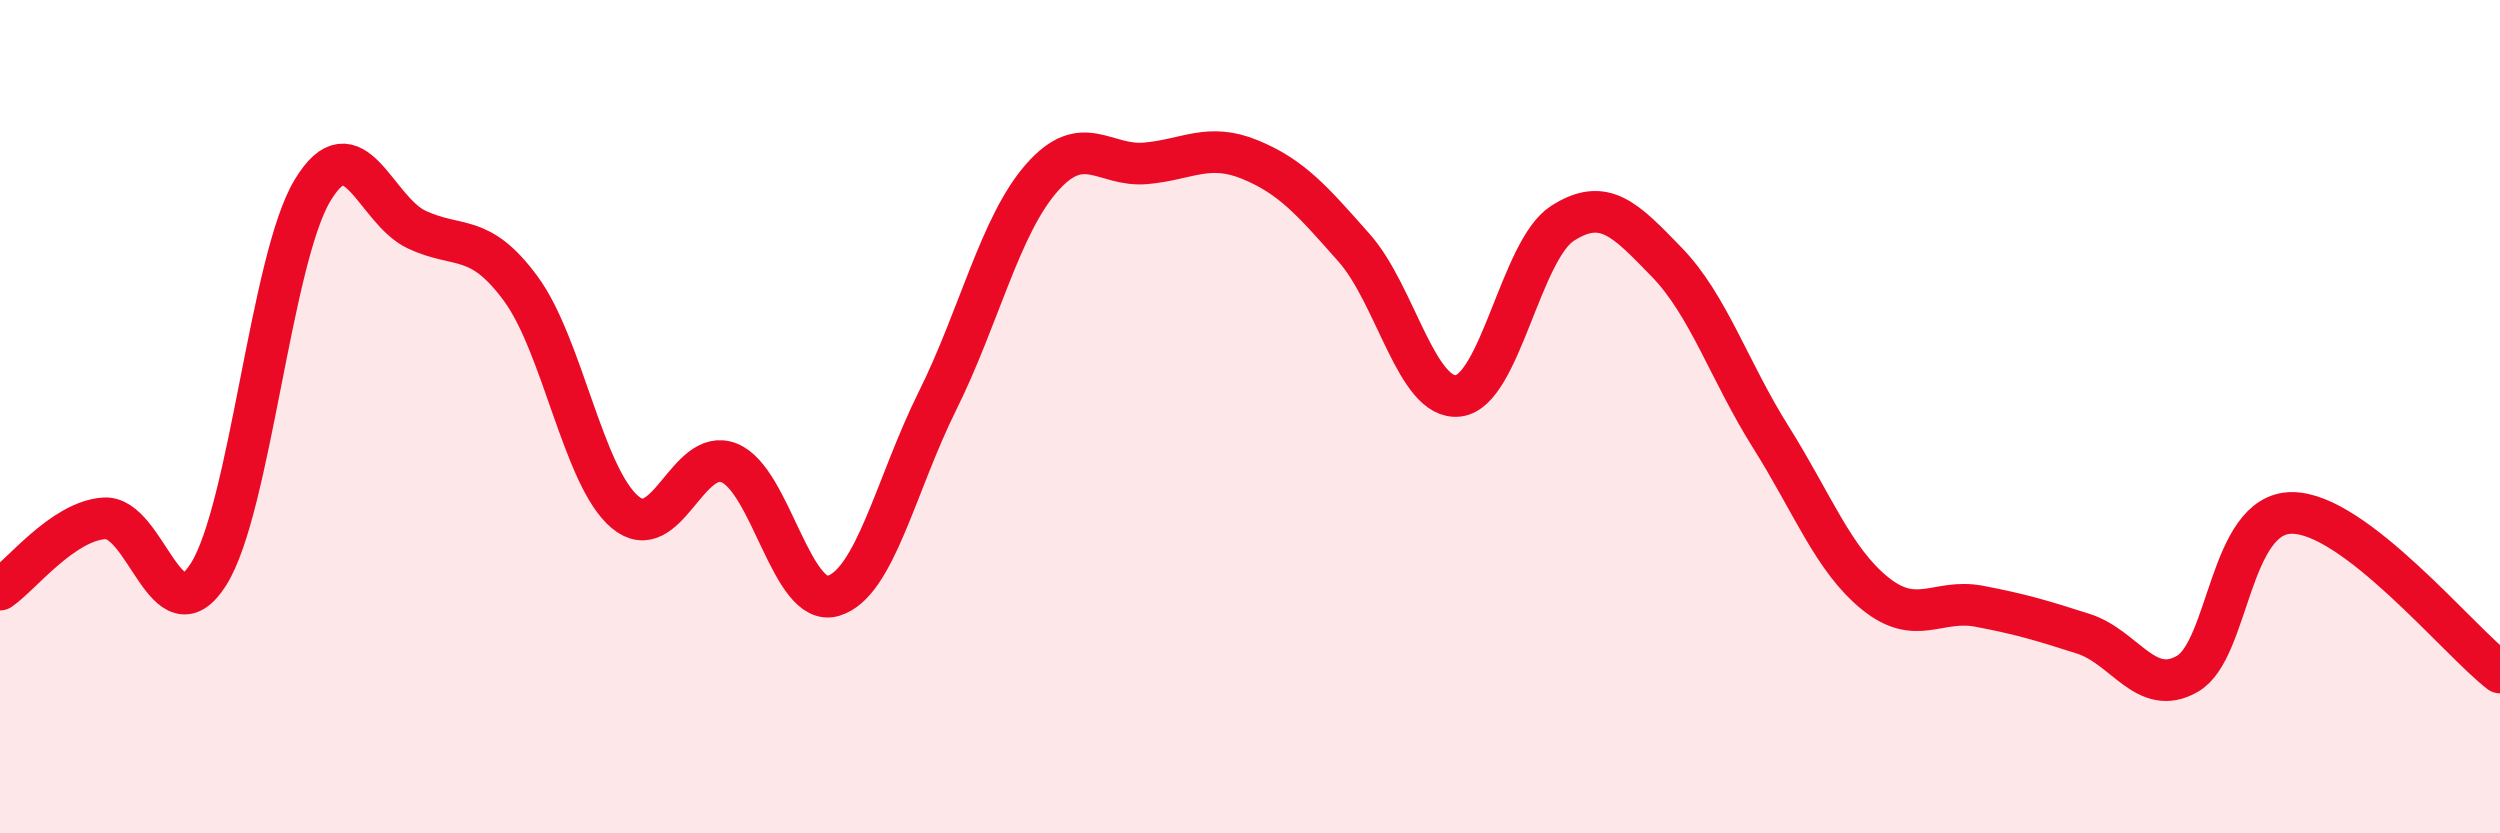 
    <svg width="60" height="20" viewBox="0 0 60 20" xmlns="http://www.w3.org/2000/svg">
      <path
        d="M 0,14.15 C 0.5,13.81 1.5,12.51 2.5,12.44 C 3.5,12.37 4,15.36 5,13.79 C 6,12.22 6.5,6.23 7.5,4.57 C 8.5,2.91 9,5.04 10,5.51 C 11,5.98 11.5,5.57 12.5,6.93 C 13.5,8.29 14,11.45 15,12.29 C 16,13.13 16.5,10.71 17.5,11.11 C 18.5,11.51 19,14.6 20,14.3 C 21,14 21.5,11.63 22.5,9.62 C 23.5,7.61 24,5.41 25,4.27 C 26,3.13 26.5,4.01 27.5,3.92 C 28.5,3.83 29,3.42 30,3.83 C 31,4.24 31.5,4.82 32.5,5.95 C 33.5,7.08 34,9.62 35,9.5 C 36,9.38 36.5,6 37.5,5.36 C 38.5,4.72 39,5.26 40,6.29 C 41,7.32 41.5,8.9 42.5,10.49 C 43.5,12.08 44,13.43 45,14.24 C 46,15.05 46.5,14.36 47.5,14.55 C 48.5,14.74 49,14.89 50,15.21 C 51,15.53 51.5,16.75 52.5,16.17 C 53.5,15.59 53.5,12.32 55,12.31 C 56.5,12.3 59,15.37 60,16.14L60 20L0 20Z"
        fill="#EB0A25"
        opacity="0.1"
        stroke-linecap="round"
        stroke-linejoin="round"
      />
      <path
        d="M 0,14.15 C 0.5,13.81 1.5,12.51 2.5,12.44 C 3.5,12.37 4,15.36 5,13.79 C 6,12.22 6.5,6.23 7.5,4.57 C 8.5,2.91 9,5.04 10,5.51 C 11,5.98 11.5,5.57 12.5,6.93 C 13.5,8.29 14,11.45 15,12.29 C 16,13.13 16.5,10.71 17.5,11.11 C 18.5,11.51 19,14.6 20,14.3 C 21,14 21.5,11.63 22.5,9.62 C 23.5,7.61 24,5.41 25,4.27 C 26,3.13 26.5,4.01 27.5,3.92 C 28.5,3.83 29,3.42 30,3.83 C 31,4.24 31.5,4.82 32.5,5.95 C 33.5,7.08 34,9.62 35,9.5 C 36,9.38 36.5,6 37.5,5.36 C 38.5,4.72 39,5.26 40,6.29 C 41,7.32 41.5,8.9 42.5,10.49 C 43.5,12.08 44,13.43 45,14.24 C 46,15.05 46.5,14.36 47.5,14.55 C 48.5,14.74 49,14.89 50,15.21 C 51,15.53 51.5,16.75 52.5,16.17 C 53.5,15.59 53.5,12.32 55,12.31 C 56.5,12.3 59,15.37 60,16.14"
        stroke="#EB0A25"
        stroke-width="1"
        fill="none"
        stroke-linecap="round"
        stroke-linejoin="round"
      />
    </svg>
  